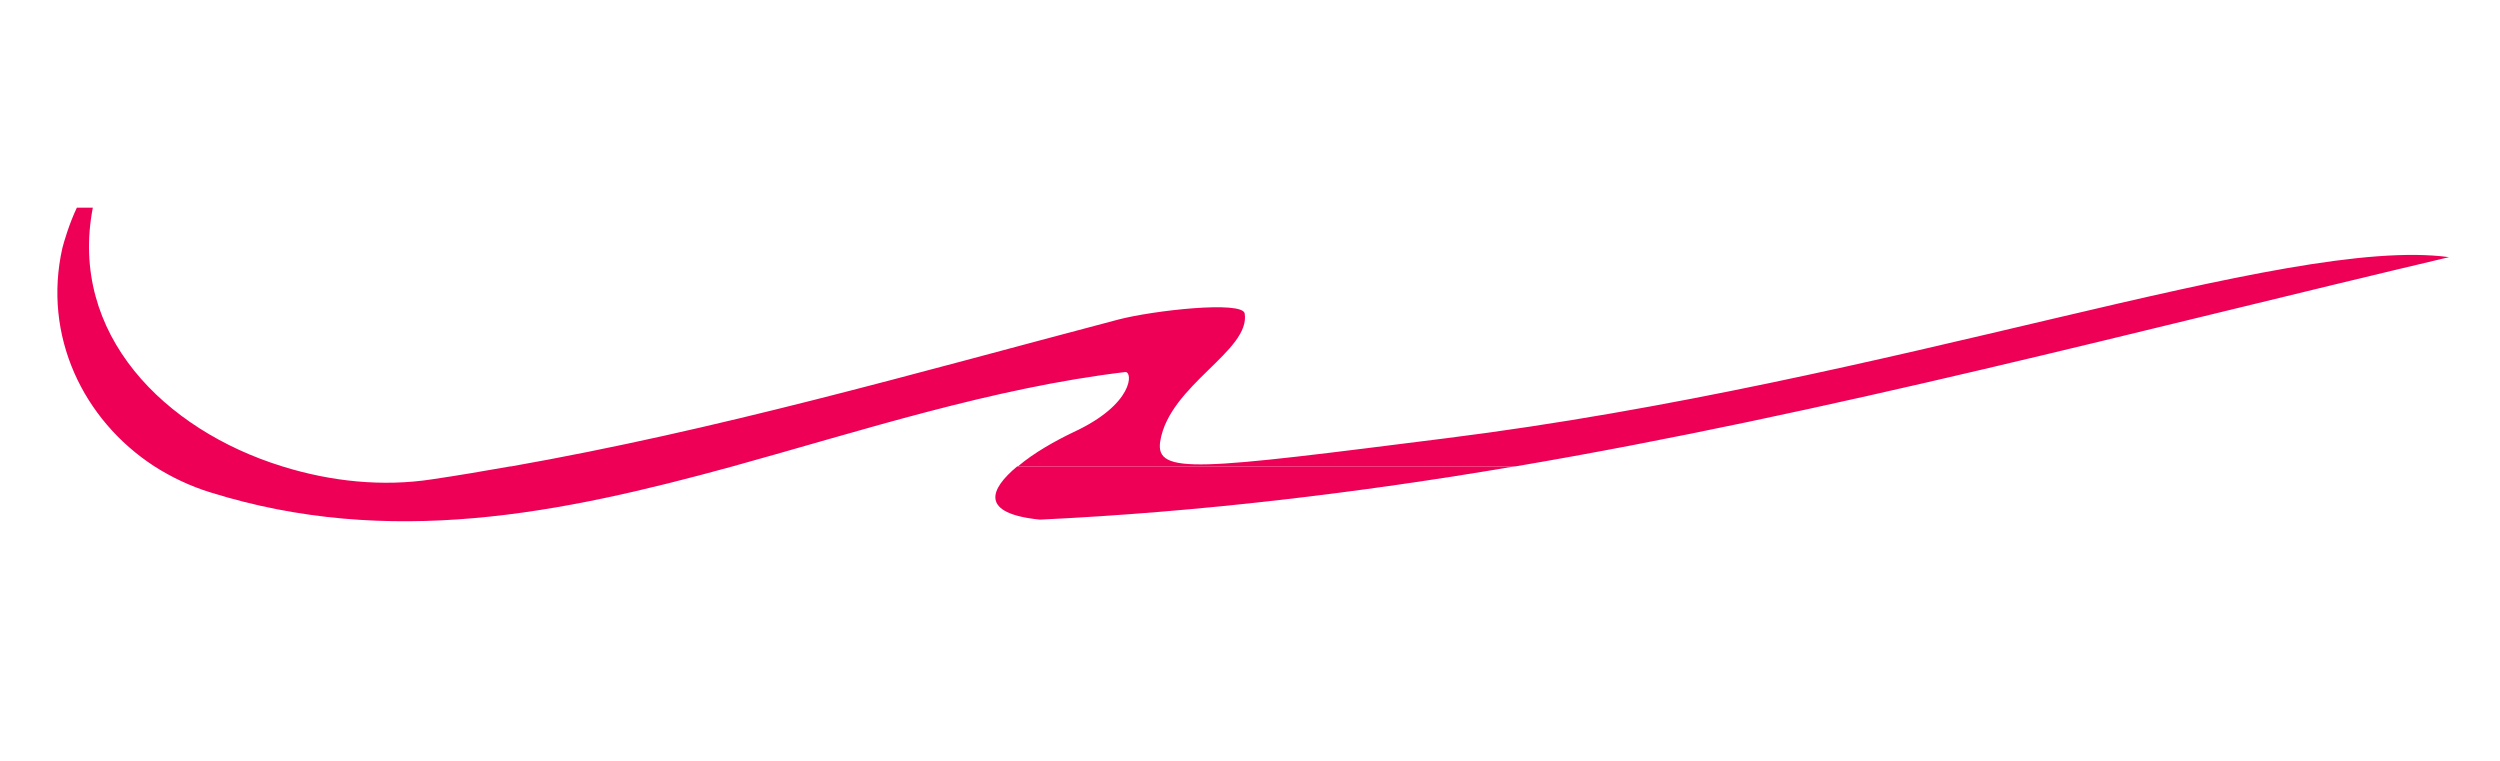 <?xml version="1.0" encoding="UTF-8"?>
<!-- Generator: Adobe Illustrator 27.1.1, SVG Export Plug-In . SVG Version: 6.00 Build 0)  -->
<svg xmlns="http://www.w3.org/2000/svg" xmlns:xlink="http://www.w3.org/1999/xlink" version="1.1" id="Layer_1" x="0px" y="0px" viewBox="0 0 328.6 100" style="enable-background:new 0 0 328.6 100;" xml:space="preserve">
<style type="text/css">
	.st0{fill:#EE0056;}
</style>
<g>
	<path class="st0" d="M136.7,68.3c21-1,41.8-3.5,62.4-7h-65.4C130.1,64.3,128.7,67.5,136.7,68.3z"></path>
	<path class="st0" d="M321.9,33.8c-21.4-2.9-72.8,16.4-131.8,23.8c-32.5,4.1-38.3,4.9-37.6,0.4c1.2-7.4,11.9-11.9,11.1-16.8   c-0.3-1.7-12-0.4-16.6,0.8c-27.3,7.2-52.6,14.5-79.8,19.3h-0.1c-3.4,0.6-6.9,1.2-10.3,1.7c-6.5,1-13.3,0.3-19.7-1.7   C21.6,56.5,9,43.9,12.2,27.3h-2.1c-1,2.1-1.7,4.5-1.9,5.3c-2.6,11.5,2.7,22.6,12.1,28.7l0,0c2.2,1.4,4.7,2.6,7.3,3.4   c23.6,7.4,46.1,2.8,68.7-3.4l0,0c17-4.7,34.1-10.3,51.6-12.4c1-0.1,1.2,4.2-6.8,7.9c-2.3,1.1-5.2,2.7-7.3,4.5l0,0l0,0h65.4   C240.4,54.3,281.2,43.4,321.9,33.8z"></path>
</g>
</svg>
